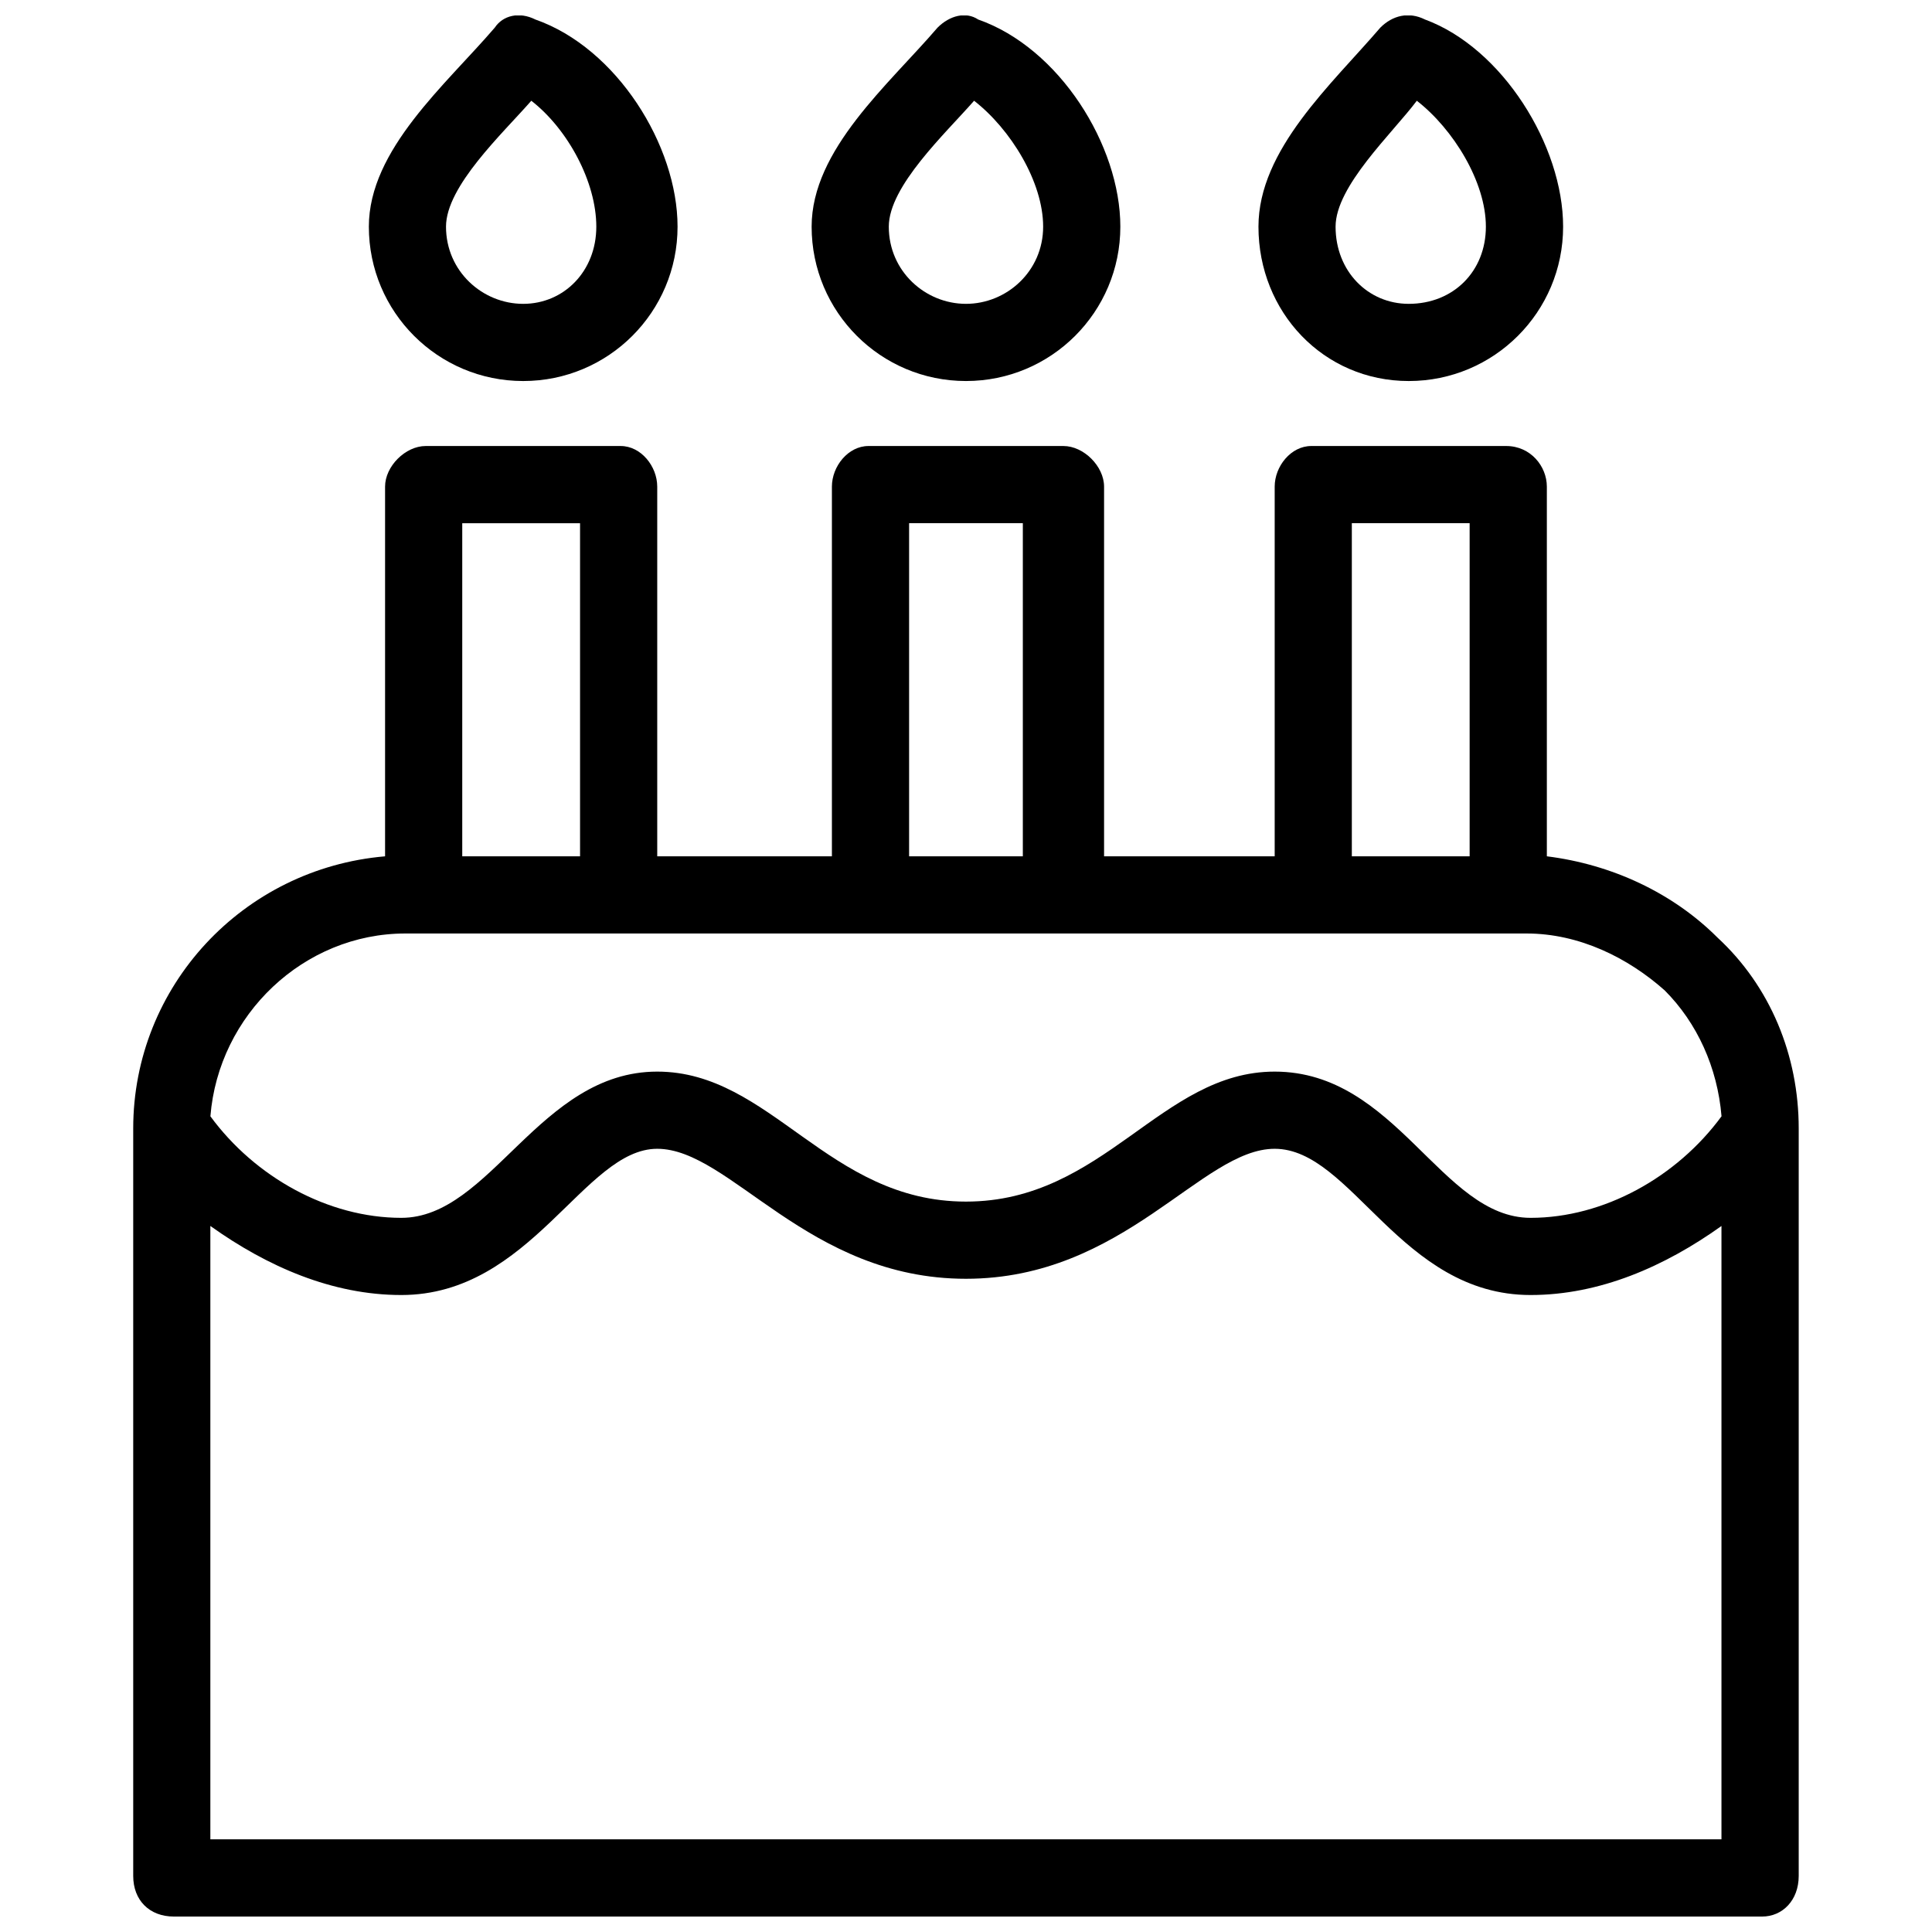 <?xml version="1.0" encoding="UTF-8"?>
<!-- Uploaded to: SVG Repo, www.svgrepo.com, Generator: SVG Repo Mixer Tools -->
<svg width="800px" height="800px" version="1.1" viewBox="144 144 512 512" xmlns="http://www.w3.org/2000/svg">
 <defs>
  <clipPath id="a">
   <path d="m179 148.09h442v503.81h-442z"/>
  </clipPath>
 </defs>
 <g clip-path="url(#a)">
  <path d="m521.64 149.17c20.453 7.535 36.602 33.371 36.602 54.902 0 22.605-18.301 40.906-40.906 40.906-22.605 0-39.832-18.301-39.832-40.906 0-20.453 19.379-37.68 32.297-52.75 3.231-3.231 7.535-4.305 11.84-2.152zm-235.76 0c21.531 7.535 37.68 33.371 37.68 54.902 0 22.605-18.301 40.906-40.906 40.906-22.605 0-40.906-18.301-40.906-40.906 0-20.453 20.453-37.68 33.371-52.75 2.152-3.231 6.461-4.305 10.766-2.152zm11.84 221.76v-88.273h-31.219v88.273zm-51.672 0v-97.965c0-5.383 5.383-10.766 10.766-10.766h51.672c5.383 0 9.688 5.383 9.688 10.766v97.965h46.289v-97.965c0-5.383 4.305-10.766 9.688-10.766h51.672c5.383 0 10.766 5.383 10.766 10.766v97.965h45.215v-97.965c0-5.383 4.305-10.766 9.688-10.766h51.672c6.461 0 10.766 5.383 10.766 10.766v97.965c17.223 2.152 33.371 9.688 45.215 21.531 13.996 12.918 21.531 31.219 21.531 50.598v198.08c0 6.461-4.305 10.766-9.688 10.766h-420.92c-6.461 0-10.766-4.305-10.766-10.766v-198.08c0-37.68 29.066-68.898 66.742-72.125zm38.754-200.23c-7.535 8.613-22.605 22.605-22.605 33.371 0 11.84 9.688 20.453 20.453 20.453s19.379-8.613 19.379-20.453c0-11.84-7.535-25.836-17.223-33.371zm118.42-21.531c21.531 7.535 37.68 33.371 37.68 54.902 0 22.605-18.301 40.906-40.906 40.906s-40.906-18.301-40.906-40.906c0-20.453 20.453-37.68 33.371-52.75 3.231-3.231 7.535-4.305 10.766-2.152zm11.84 221.76v-88.273h-30.141v88.273zm-12.918-200.23c-7.535 8.613-22.605 22.605-22.605 33.371 0 11.84 9.688 20.453 20.453 20.453s20.453-8.613 20.453-20.453c0-11.84-8.613-25.836-18.301-33.371zm-202.39 269.13c11.84 16.148 31.219 26.914 50.598 26.914 23.684 0 36.602-38.754 67.82-38.754 30.141 0 45.215 34.449 81.816 34.449 36.602 0 51.672-34.449 81.816-34.449 32.297 0 44.137 38.754 67.82 38.754 19.379 0 38.754-10.766 50.598-26.914-1.078-12.918-6.461-24.762-15.07-33.371-9.688-8.613-22.605-15.07-36.602-15.07h-297.12c-26.914 0-49.52 21.531-51.672 48.441zm400.46 29.066c-15.07 10.766-32.297 18.301-50.598 18.301-34.449 0-47.367-38.754-67.82-38.754-19.379 0-39.832 34.449-81.816 34.449-41.984 0-62.438-34.449-81.816-34.449-19.379 0-33.371 38.754-67.82 38.754-18.301 0-35.523-7.535-50.598-18.301v162.55h400.46v-162.55zm-97.965-97.965h31.219v-88.273h-31.219zm17.223-200.23c-6.461 8.613-21.531 22.605-21.531 33.371 0 11.84 8.613 20.453 19.379 20.453 11.84 0 20.453-8.613 20.453-20.453 0-11.84-8.613-25.836-18.301-33.371z"/>
 </g>
</svg>